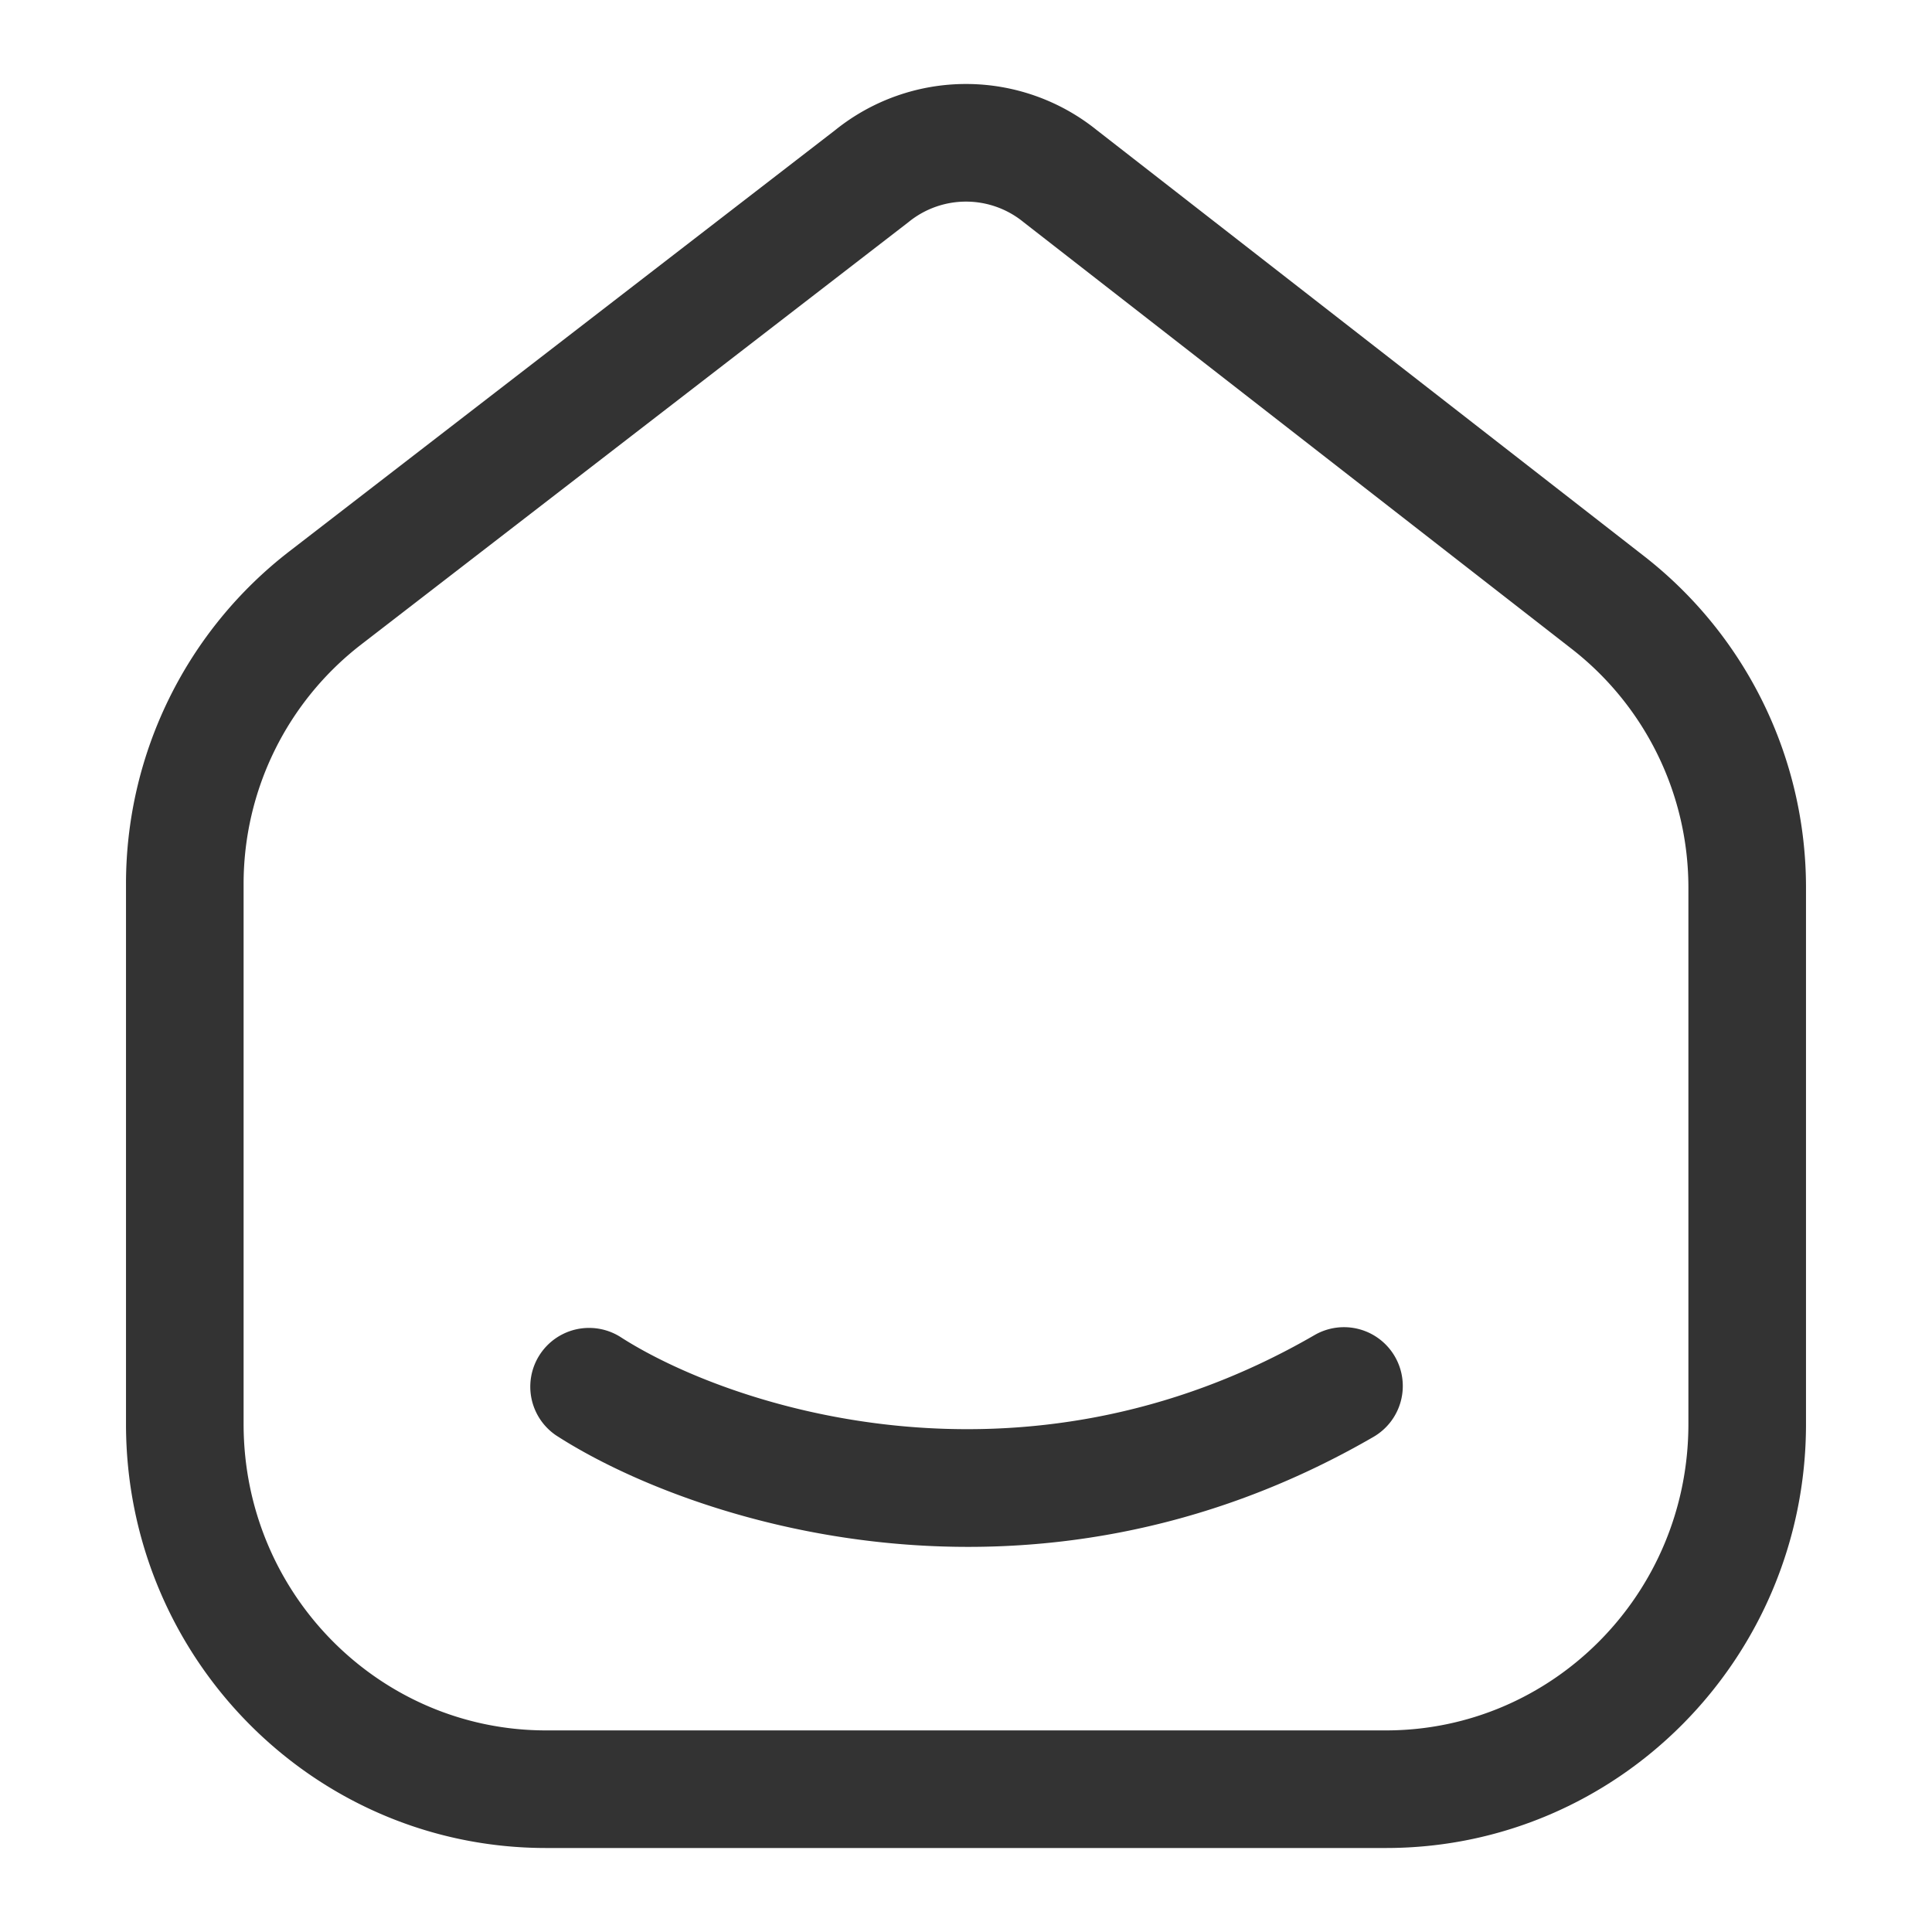 <?xml version="1.0" standalone="no"?><!DOCTYPE svg PUBLIC "-//W3C//DTD SVG 1.1//EN" "http://www.w3.org/Graphics/SVG/1.1/DTD/svg11.dtd"><svg t="1755567547504" class="icon" viewBox="0 0 1024 1024" version="1.1" xmlns="http://www.w3.org/2000/svg" p-id="34584" xmlns:xlink="http://www.w3.org/1999/xlink" width="200" height="200"><path d="M739.306 718.982a31.165 31.165 0 0 1-11.353 42.607c-182.294 105.517-363.587 44.255-433.241-0.824a31.165 31.165 0 0 1 33.859-52.313c56.52 36.552 212.102 89.533 368.15-0.824a31.165 31.165 0 0 1 42.585 11.353z" fill="#333333" p-id="34585"></path><path d="M542.631 117.849l-0.356-0.289a48.173 48.173 0 0 0-60.55 0l-0.445 0.356L191.443 341.593a160.278 160.278 0 0 0-62.33 126.887v286.297C129.113 845.023 201.416 917.148 289.391 917.148h445.217c87.975 0 160.278-72.125 160.278-162.371V470.417a160.278 160.278 0 0 0-61.818-126.464L542.631 117.849z m-99.929-48.907a110.503 110.503 0 0 1 138.596 0l290.059 225.792A222.609 222.609 0 0 1 957.217 470.394v284.405C957.217 878.859 857.555 979.478 734.609 979.478H289.391C166.445 979.478 66.783 878.881 66.783 754.799V468.458a222.609 222.609 0 0 1 86.595-176.239l289.325-223.277z" fill="#333333" p-id="34586"></path></svg>